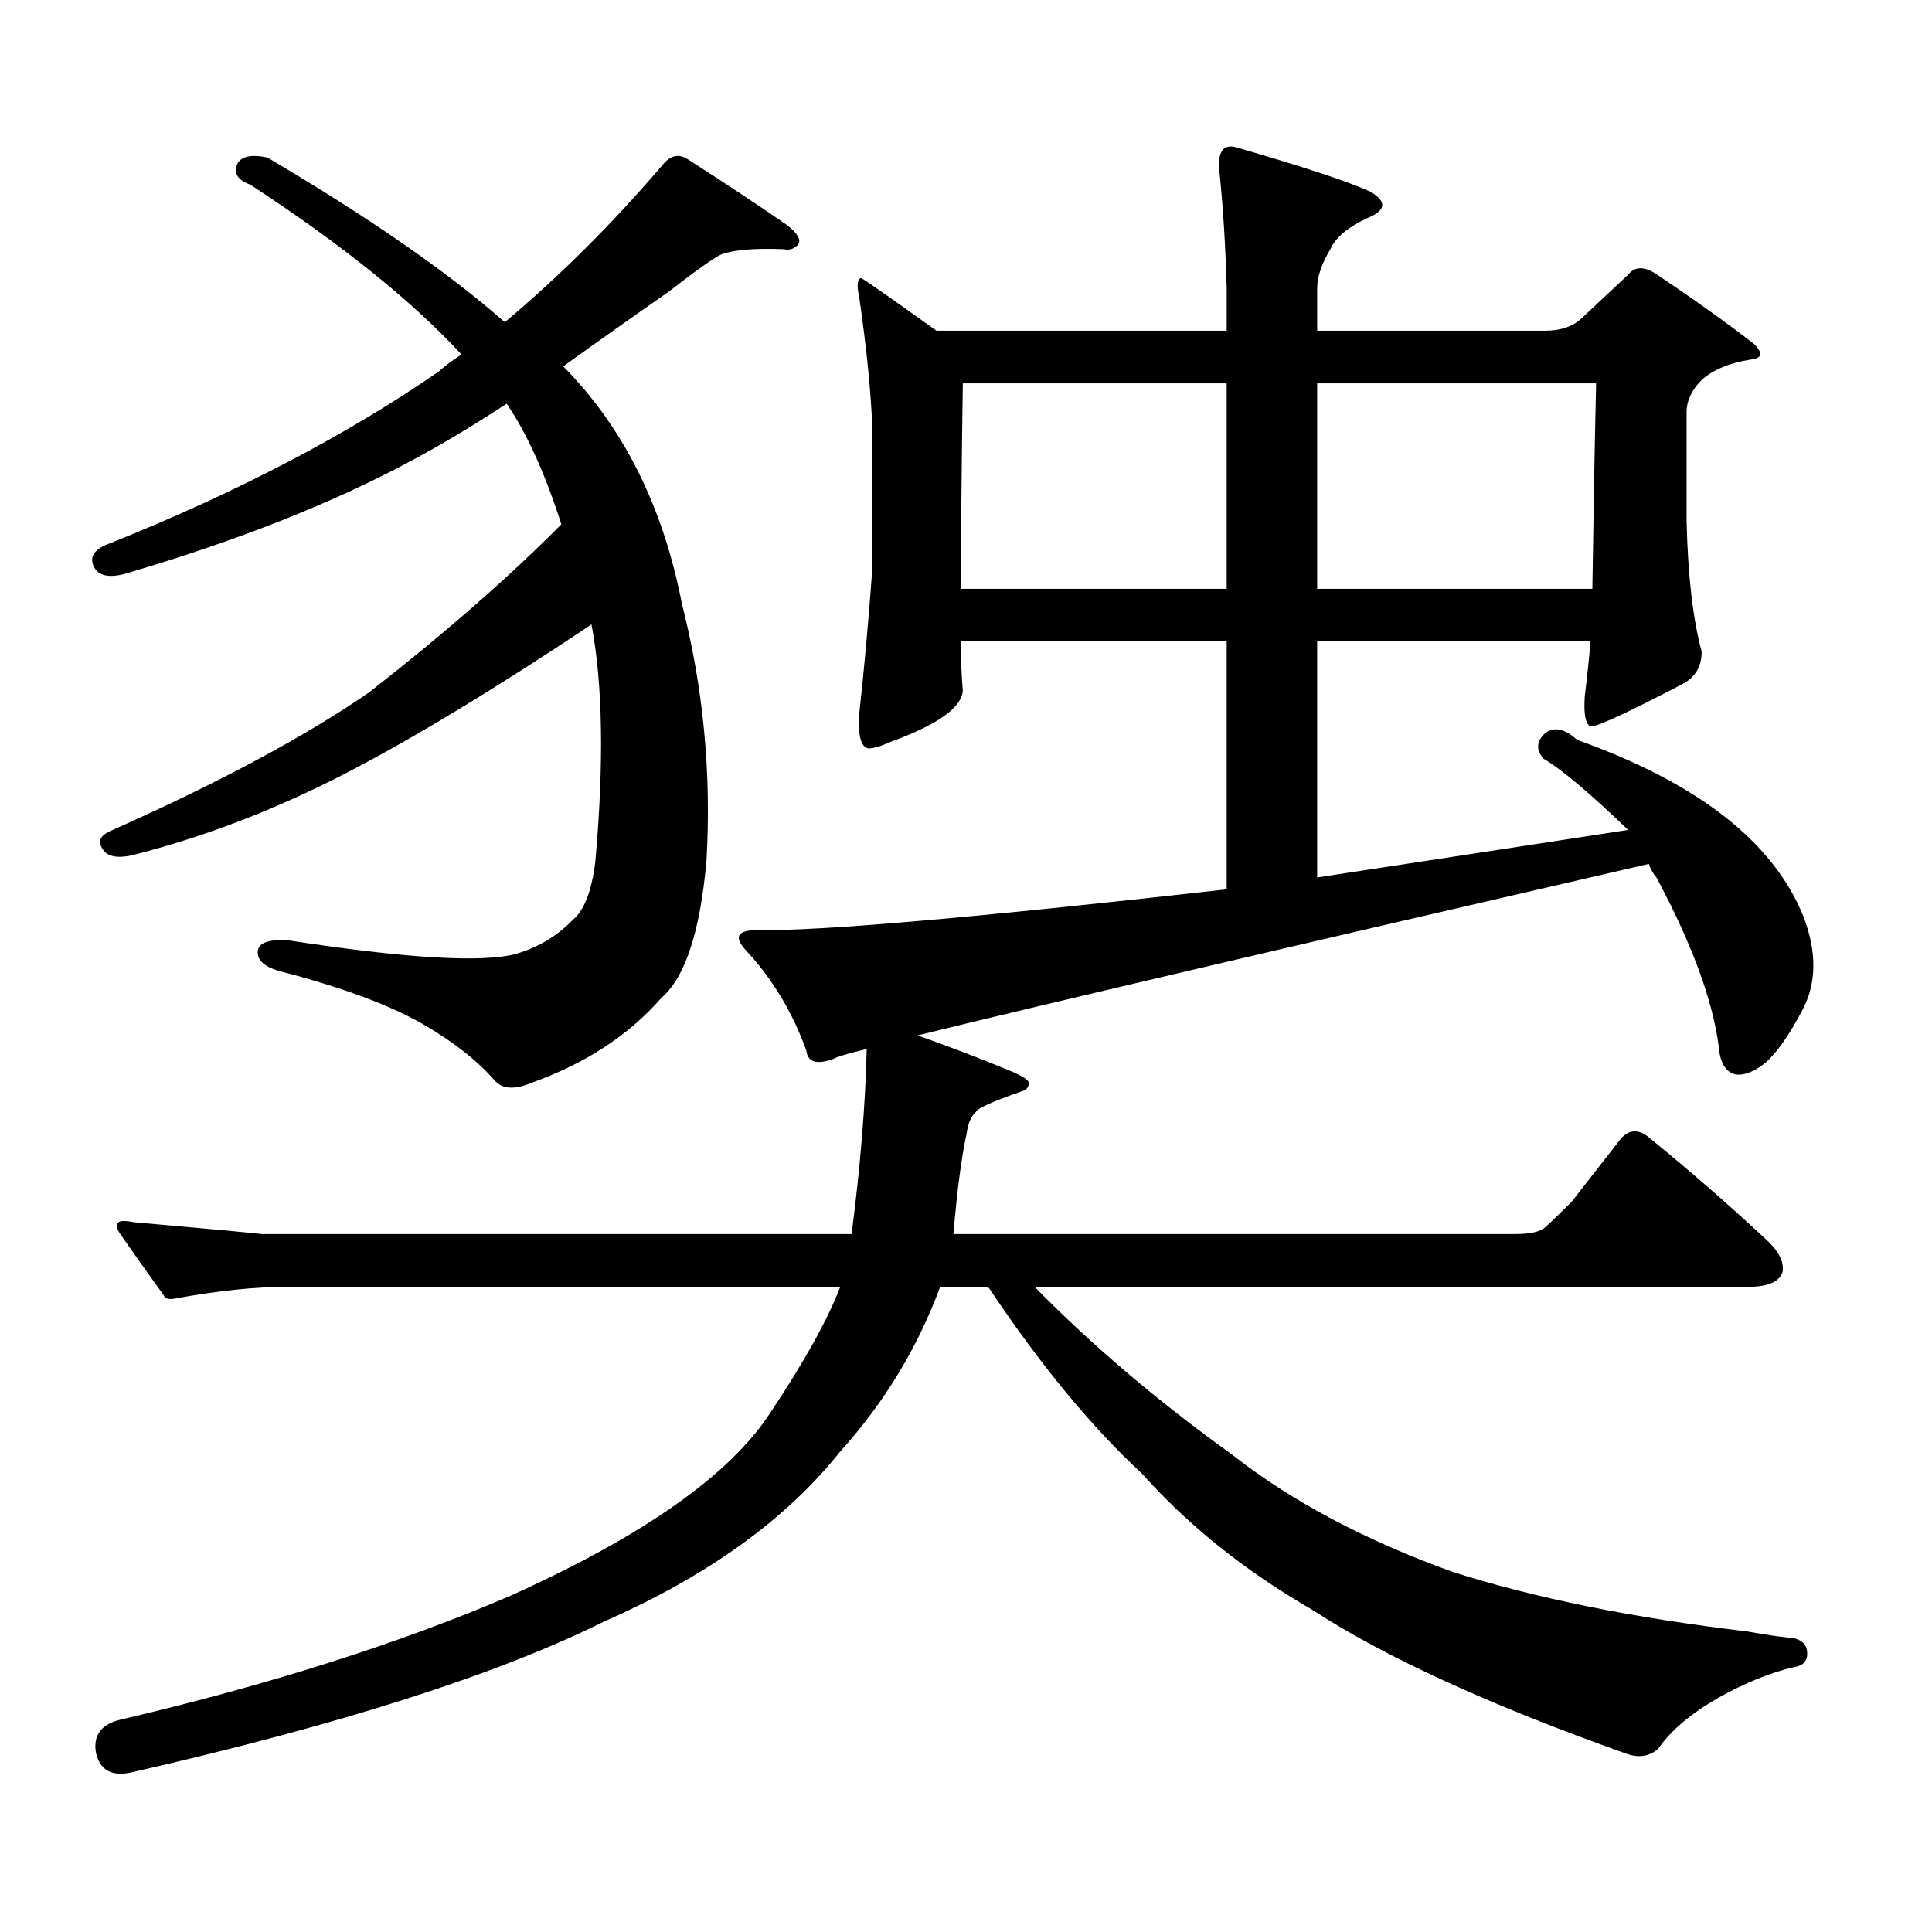 <?xml version="1.0" encoding="utf-8"?>
<!-- Generator: Adobe Illustrator 16.0.0, SVG Export Plug-In . SVG Version: 6.00 Build 0)  -->
<!DOCTYPE svg PUBLIC "-//W3C//DTD SVG 1.1//EN" "http://www.w3.org/Graphics/SVG/1.1/DTD/svg11.dtd">
<svg version="1.1" id="图层_1" xmlns="http://www.w3.org/2000/svg" xmlns:xlink="http://www.w3.org/1999/xlink" x="0px" y="0px"
	 width="1000px" height="1000px" viewBox="0 0 1000 1000" enable-background="new 0 0 1000 1000" xml:space="preserve">
<path d="M238.848,183.473c-25.365-27.535-61.797-56.827-109.266-87.891c-6.509-2.335-8.78-5.851-6.829-10.547
	c1.951-4.093,7.149-5.273,15.609-3.516c52.682,31.063,93.656,59.477,122.924,85.254c28.612-24.02,55.929-51.266,81.949-81.738
	c3.902-4.684,8.125-5.563,12.683-2.637c20.152,12.895,37.393,24.32,51.706,34.277c5.854,4.696,7.47,8.212,4.878,10.547
	c-1.951,1.758-4.237,2.348-6.829,1.758c-14.969-0.577-25.7,0.302-32.194,2.637c-3.902,1.758-13.018,8.212-27.316,19.336
	c-20.167,14.063-38.383,26.957-54.633,38.672c31.219,31.641,51.706,72.66,61.462,123.047
	c11.052,43.368,15.274,87.602,12.683,132.715c-3.262,36.914-11.066,60.645-23.414,71.191c-16.92,19.336-39.358,33.988-67.315,43.945
	c-8.46,3.516-14.634,3.227-18.536-0.879c-9.115-10.547-21.798-20.504-38.048-29.883c-17.561-9.957-42.285-19.034-74.145-27.246
	c-7.805-2.335-11.387-5.851-10.731-10.547c0.641-4.093,5.854-5.851,15.609-5.273c61.127,9.379,100.485,11.728,118.046,7.031
	c11.707-3.516,21.463-9.366,29.268-17.578c5.854-4.684,9.756-14.64,11.707-29.883c4.543-50.977,3.902-91.983-1.951-123.047
	c-50.09,33.398-92.681,59.188-127.802,77.344c-36.432,18.759-73.169,32.821-110.241,42.188c-8.46,1.758-13.658,0.302-15.609-4.395
	c-1.951-3.516,0-6.441,5.854-8.789c55.273-24.609,99.51-48.34,132.68-71.191c39.023-30.46,72.193-59.464,99.51-87.012
	c-8.46-26.367-17.896-47.159-28.292-62.402c-18.871,12.305-36.097,22.563-51.706,30.762c-39.679,21.094-87.162,39.853-142.436,56.25
	c-10.411,3.516-16.92,2.637-19.512-2.637c-2.606-5.273,0.32-9.366,8.78-12.305c65.685-26.367,122.269-55.948,169.752-88.77
	C230.388,189.336,234.29,186.411,238.848,183.473z M448.599,542.945c-9.756,2.348-15.609,4.105-17.561,5.273
	c-8.46,2.938-13.018,1.469-13.658-4.395c-7.164-19.913-17.561-37.203-31.219-51.855c-6.509-7.031-4.558-10.547,5.854-10.547
	c31.859,0.59,112.833-6.441,242.921-21.094v-128.32H497.378c0,9.97,0.32,18.457,0.976,25.488
	c-0.655,8.789-13.018,17.578-37.072,26.367c-5.213,2.348-9.115,3.516-11.707,3.516c-3.902-0.577-5.533-6.441-4.878-17.578
	c2.592-23.429,4.878-48.629,6.829-75.586v-72.07c-0.655-18.746-2.927-41.598-6.829-68.555c-1.311-5.851-0.976-9.078,0.976-9.668
	c0.641,0,13.658,9.091,39.023,27.246h150.24v-21.973c-0.655-22.852-1.951-43.355-3.902-61.523
	c-0.655-9.366,2.271-13.184,8.78-11.426c34.466,9.97,57.56,17.578,69.267,22.852c9.101,5.273,8.445,9.97-1.951,14.063
	c-9.756,4.696-15.944,9.97-18.536,15.82c-4.558,7.621-6.829,14.364-6.829,20.215v21.973H799.81c7.805,0,13.979-2.047,18.536-6.152
	l24.39-22.852c3.247-4.093,7.805-4.395,13.658-0.879c20.152,13.485,37.393,25.79,51.706,36.914c4.543,4.696,3.902,7.333-1.951,7.91
	c-11.066,1.758-19.512,5.273-25.365,10.547c-5.213,5.273-7.805,10.849-7.805,16.699v56.25c0.641,28.125,3.247,50.688,7.805,67.676
	c0,7.621-3.262,13.184-9.756,16.699c-29.268,15.243-45.212,22.563-47.804,21.973c-2.606-1.168-3.582-6.441-2.927-15.82
	c1.296-10.547,2.271-19.913,2.927-28.125h-141.46v122.168c50.075-7.608,103.732-15.82,160.972-24.609
	c-20.167-19.336-34.801-31.641-43.901-36.914c-3.902-4.684-3.582-9.078,0.976-13.184c4.543-3.516,10.076-2.335,16.585,3.516
	c62.438,22.274,101.461,52.734,117.07,91.406c7.149,18.759,6.829,35.156-0.976,49.219c-6.509,12.305-12.683,21.094-18.536,26.367
	c-5.854,4.696-11.066,6.742-15.609,6.152c-5.213-1.168-8.14-6.152-8.78-14.941c-3.262-24.02-13.993-53.023-32.194-87.012
	c-1.951-2.335-3.262-4.684-3.902-7.031c-190.574,43.945-316.745,73.539-378.527,88.77c14.954,5.273,29.588,10.849,43.901,16.699
	c9.101,3.516,13.658,6.152,13.658,7.91c0,2.348-1.311,3.817-3.902,4.395c-14.969,5.273-22.773,8.789-23.414,10.547
	c-2.606,2.348-4.237,6.152-4.878,11.426c-2.606,11.728-4.878,29.004-6.829,51.855H784.2c7.805,0,13.003-1.168,15.609-3.516
	c3.247-2.926,7.805-7.32,13.658-13.184l25.365-32.52c4.543-5.273,9.756-5.273,15.609,0c20.152,16.41,39.999,33.7,59.511,51.855
	c6.494,5.863,9.421,11.426,8.78,16.699c-1.311,4.696-6.188,7.333-14.634,7.91H535.426c29.908,30.473,64.054,59.477,102.437,87.012
	c30.563,24.019,68.611,44.233,114.144,60.645c42.271,13.472,93.001,23.73,152.191,30.762c9.756,1.758,17.881,2.925,24.39,3.516
	c4.543,1.167,6.829,3.804,6.829,7.91c0,4.092-2.286,6.44-6.829,7.031c-12.362,2.925-25.365,8.198-39.023,15.82
	c-14.313,8.198-24.725,16.987-31.219,26.367c-4.558,4.092-10.091,4.971-16.585,2.637c-70.897-25.2-125.21-50.098-162.923-74.707
	c-34.48-19.927-63.748-43.369-87.803-70.313c-26.021-24.02-52.361-55.948-79.022-95.801l-0.976-0.879h-24.39
	c-11.707,31.641-28.947,60.067-51.706,85.254c-27.972,35.156-68.626,64.448-121.948,87.891
	c-55.288,27.534-136.917,53.613-244.872,78.223c-10.411,2.334-16.585-1.182-18.536-10.547c-1.311-8.789,2.927-14.365,12.683-16.699
	c77.392-18.169,144.707-39.551,201.946-64.16c68.932-31.064,113.809-62.691,134.631-94.922
	c17.561-26.367,29.588-48.038,36.097-65.039H150.069c-17.561,0-37.407,2.06-59.511,6.152c-3.262,0.59-5.213,0-5.854-1.758
	c-8.46-11.715-15.944-22.262-22.438-31.641c-3.902-5.851-1.631-7.91,6.829-6.152c39.664,3.516,61.782,5.575,66.34,6.152h305.358
	C445.337,603.59,447.943,571.66,448.599,542.945z M634.936,198.414H498.354c-0.655,43.945-0.976,79.403-0.976,106.348h137.558
	V198.414z M681.764,304.762h142.436c0.641-43.355,1.296-78.8,1.951-106.348H681.764V304.762z"/>
</svg>
